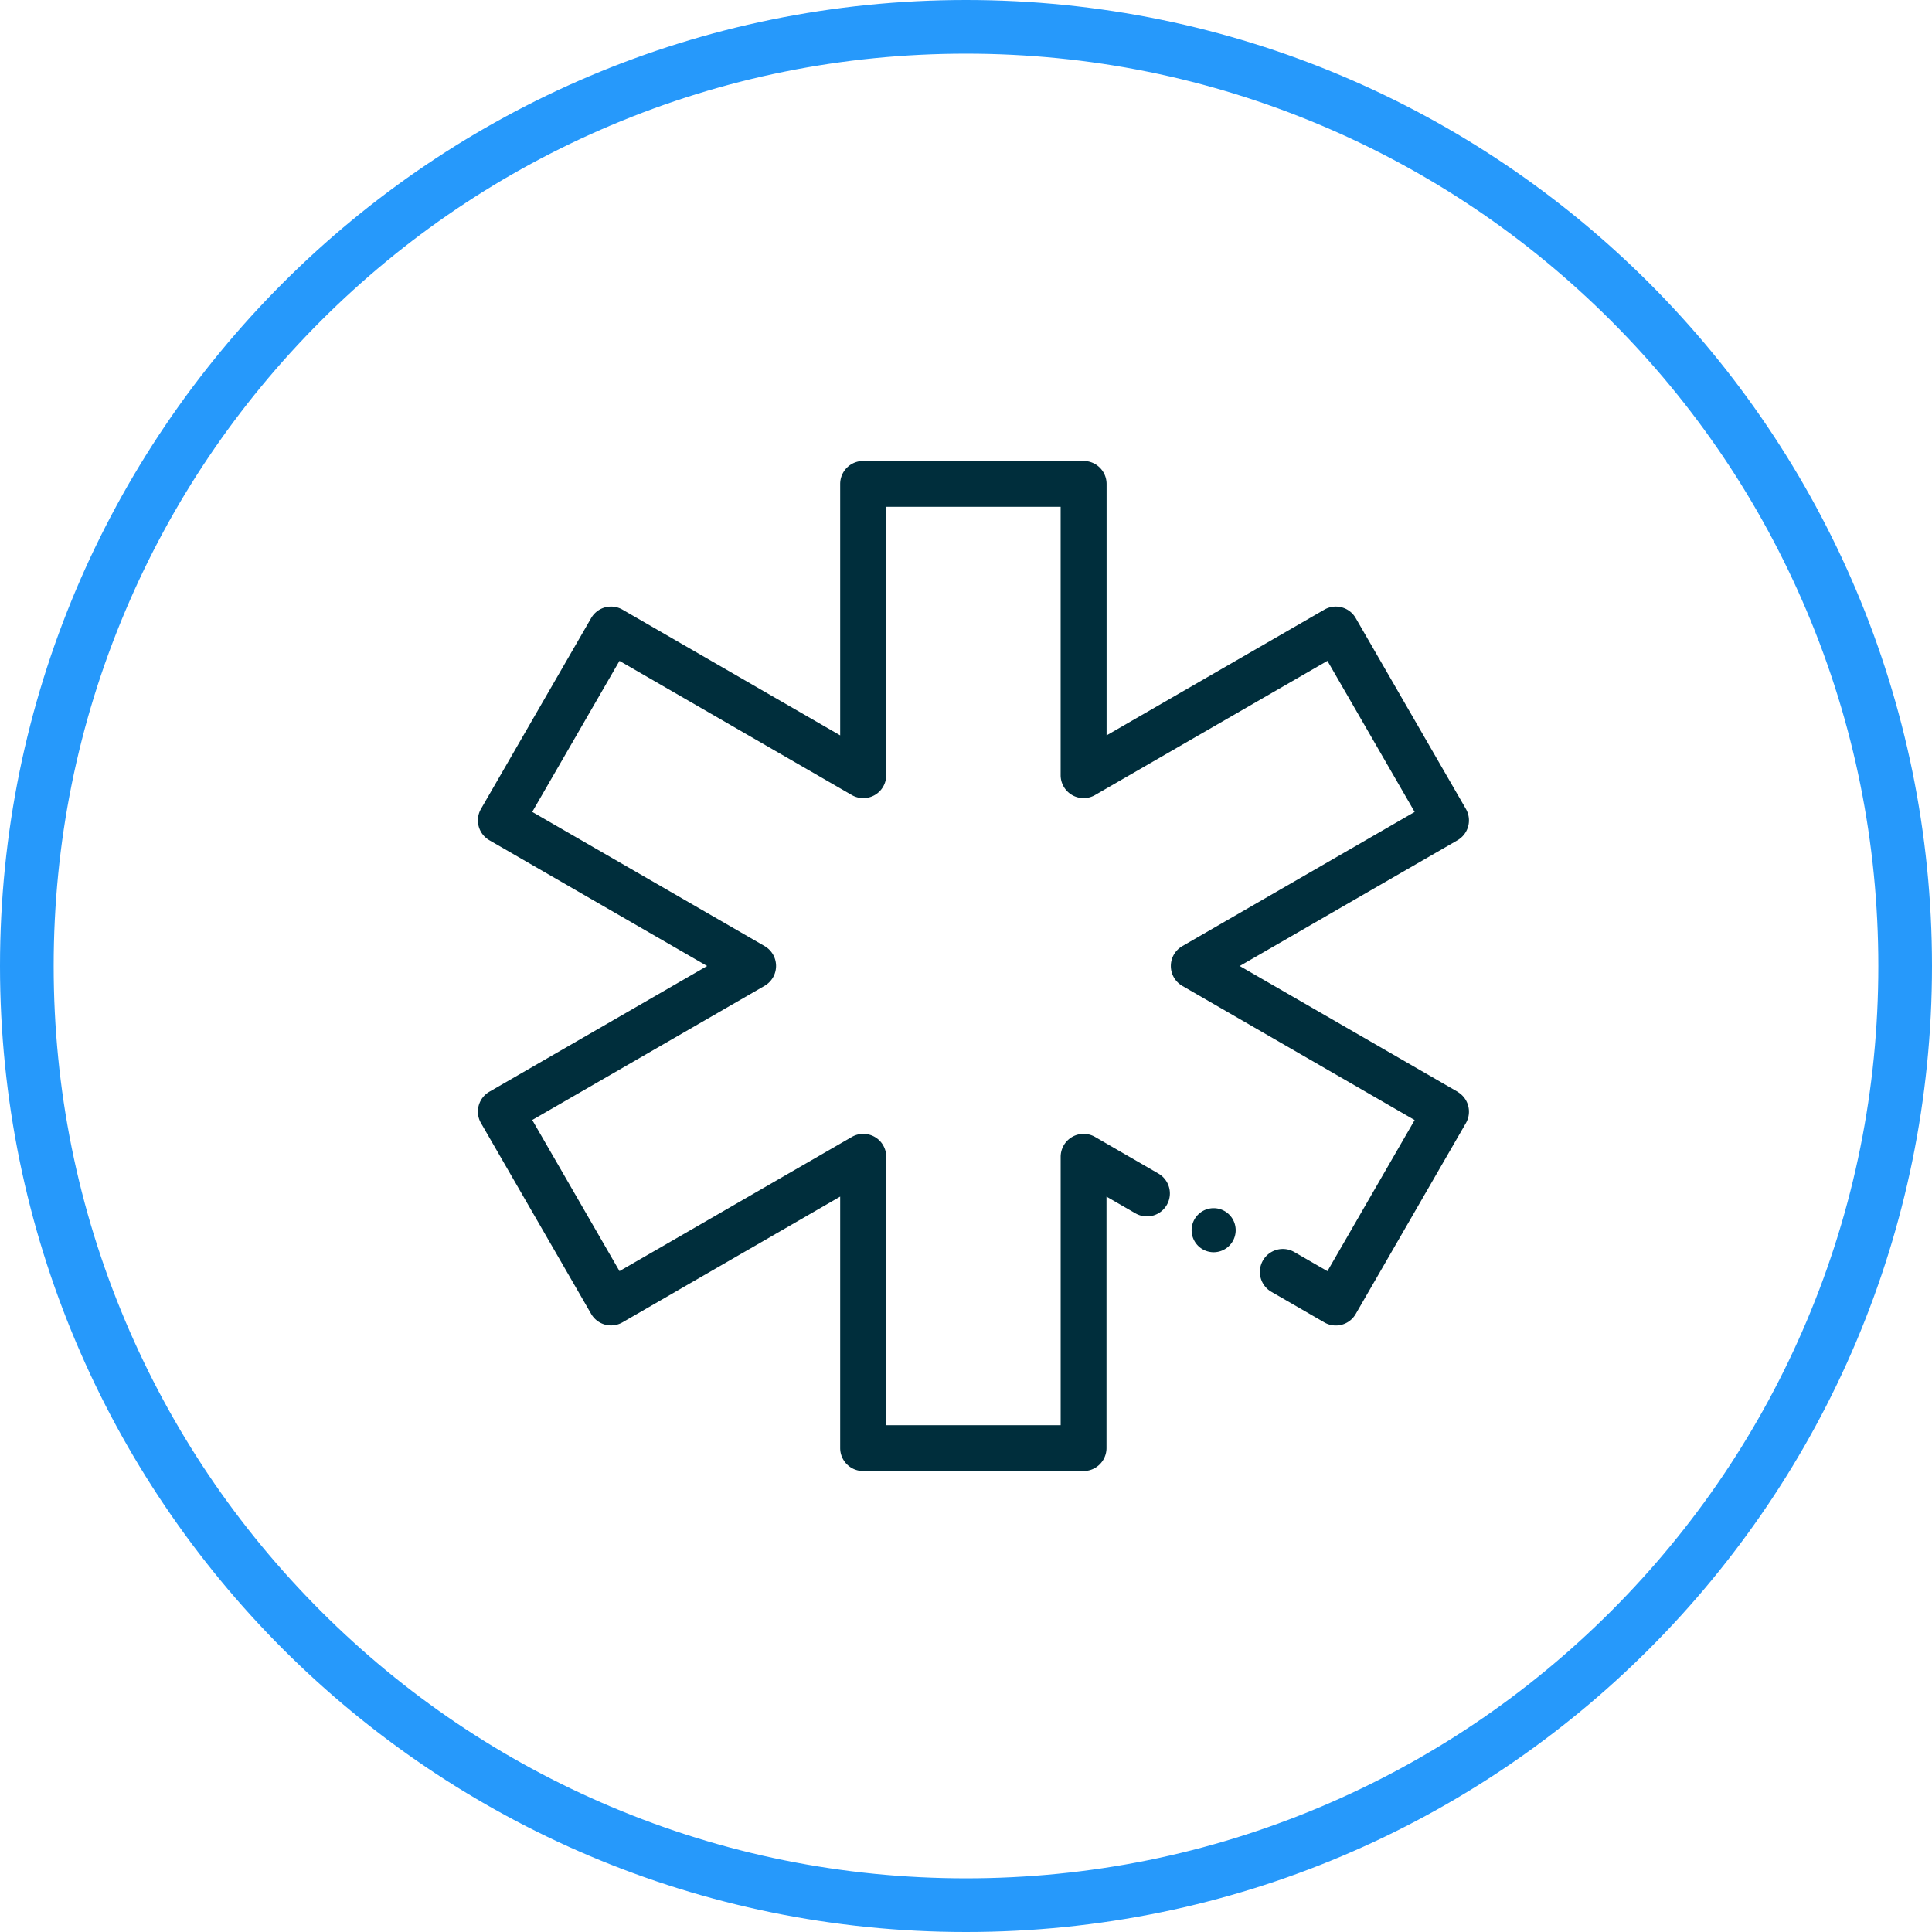 <?xml version="1.0" encoding="UTF-8"?> <svg xmlns="http://www.w3.org/2000/svg" xmlns:xlink="http://www.w3.org/1999/xlink" width="72" height="72" viewBox="0 0 72 72"><defs><clipPath id="clip-path"><rect id="Rectangle_1231" data-name="Rectangle 1231" width="36.934" height="37.641" fill="none"></rect></clipPath></defs><g id="Group_312" data-name="Group 312" transform="translate(-64)"><g id="Path_322" data-name="Path 322" transform="translate(64)" fill="none"><path d="M36,0A36,36,0,1,1,0,36,36,36,0,0,1,36,0Z" stroke="none"></path><path d="M 36 2 C 31.409 2 26.957 2.899 22.766 4.671 C 18.718 6.383 15.082 8.835 11.958 11.958 C 8.835 15.082 6.383 18.718 4.671 22.766 C 2.899 26.957 2 31.409 2 36 C 2 40.591 2.899 45.043 4.671 49.234 C 6.383 53.282 8.835 56.918 11.958 60.042 C 15.082 63.165 18.718 65.617 22.766 67.329 C 26.957 69.101 31.409 70 36 70 C 40.591 70 45.043 69.101 49.234 67.329 C 53.282 65.617 56.918 63.165 60.042 60.042 C 63.165 56.918 65.617 53.282 67.329 49.234 C 69.101 45.043 70 40.591 70 36 C 70 31.409 69.101 26.957 67.329 22.766 C 65.617 18.718 63.165 15.082 60.042 11.958 C 56.918 8.835 53.282 6.383 49.234 4.671 C 45.043 2.899 40.591 2 36 2 M 36 0 C 55.882 0 72 16.118 72 36 C 72 55.882 55.882 72 36 72 C 16.118 72 0 55.882 0 36 C 0 16.118 16.118 0 36 0 Z" stroke="none" fill="#2699fb"></path></g><g id="Group_297" data-name="Group 297" transform="translate(81.811 17.179)" clip-path="url(#clip-path)"><path id="Path_405" data-name="Path 405" d="M36.506,23.506,28.39,18.821l8.115-4.686a.855.855,0,0,0,.313-1.169L32.712,5.854a.855.855,0,0,0-1.169-.313l-8.115,4.685V.855A.856.856,0,0,0,22.573,0H14.36A.856.856,0,0,0,13.5.855v9.371L5.389,5.541a.855.855,0,0,0-1.169.313L.114,12.966a.855.855,0,0,0,.313,1.169l8.115,4.686L.427,23.506a.855.855,0,0,0-.313,1.169l4.106,7.112a.855.855,0,0,0,1.169.313L13.5,27.415v9.371a.856.856,0,0,0,.856.856h8.213a.856.856,0,0,0,.856-.856V27.415l1.079.623a.855.855,0,1,0,.855-1.482L23,25.192a.855.855,0,0,0-1.283.741v10h-6.5v-10a.855.855,0,0,0-1.283-.741l-8.658,5L2.024,24.56l8.658-5a.855.855,0,0,0,0-1.482l-8.658-5L5.275,7.45l8.658,5a.855.855,0,0,0,1.283-.741v-10h6.5v10A.855.855,0,0,0,23,12.449l8.658-5,3.251,5.631-8.658,5a.855.855,0,0,0,0,1.482l8.658,5-3.251,5.631-1.234-.712a.855.855,0,0,0-.855,1.482l1.974,1.14a.855.855,0,0,0,1.169-.313l4.106-7.112a.855.855,0,0,0-.313-1.169" transform="translate(0)" fill="#002e3c"></path><path id="Path_406" data-name="Path 406" d="M191.6,199.741a.821.821,0,1,0,.821.821.821.821,0,0,0-.821-.821" transform="translate(-164.182 -171.895)" fill="#002e3c"></path></g></g></svg> 